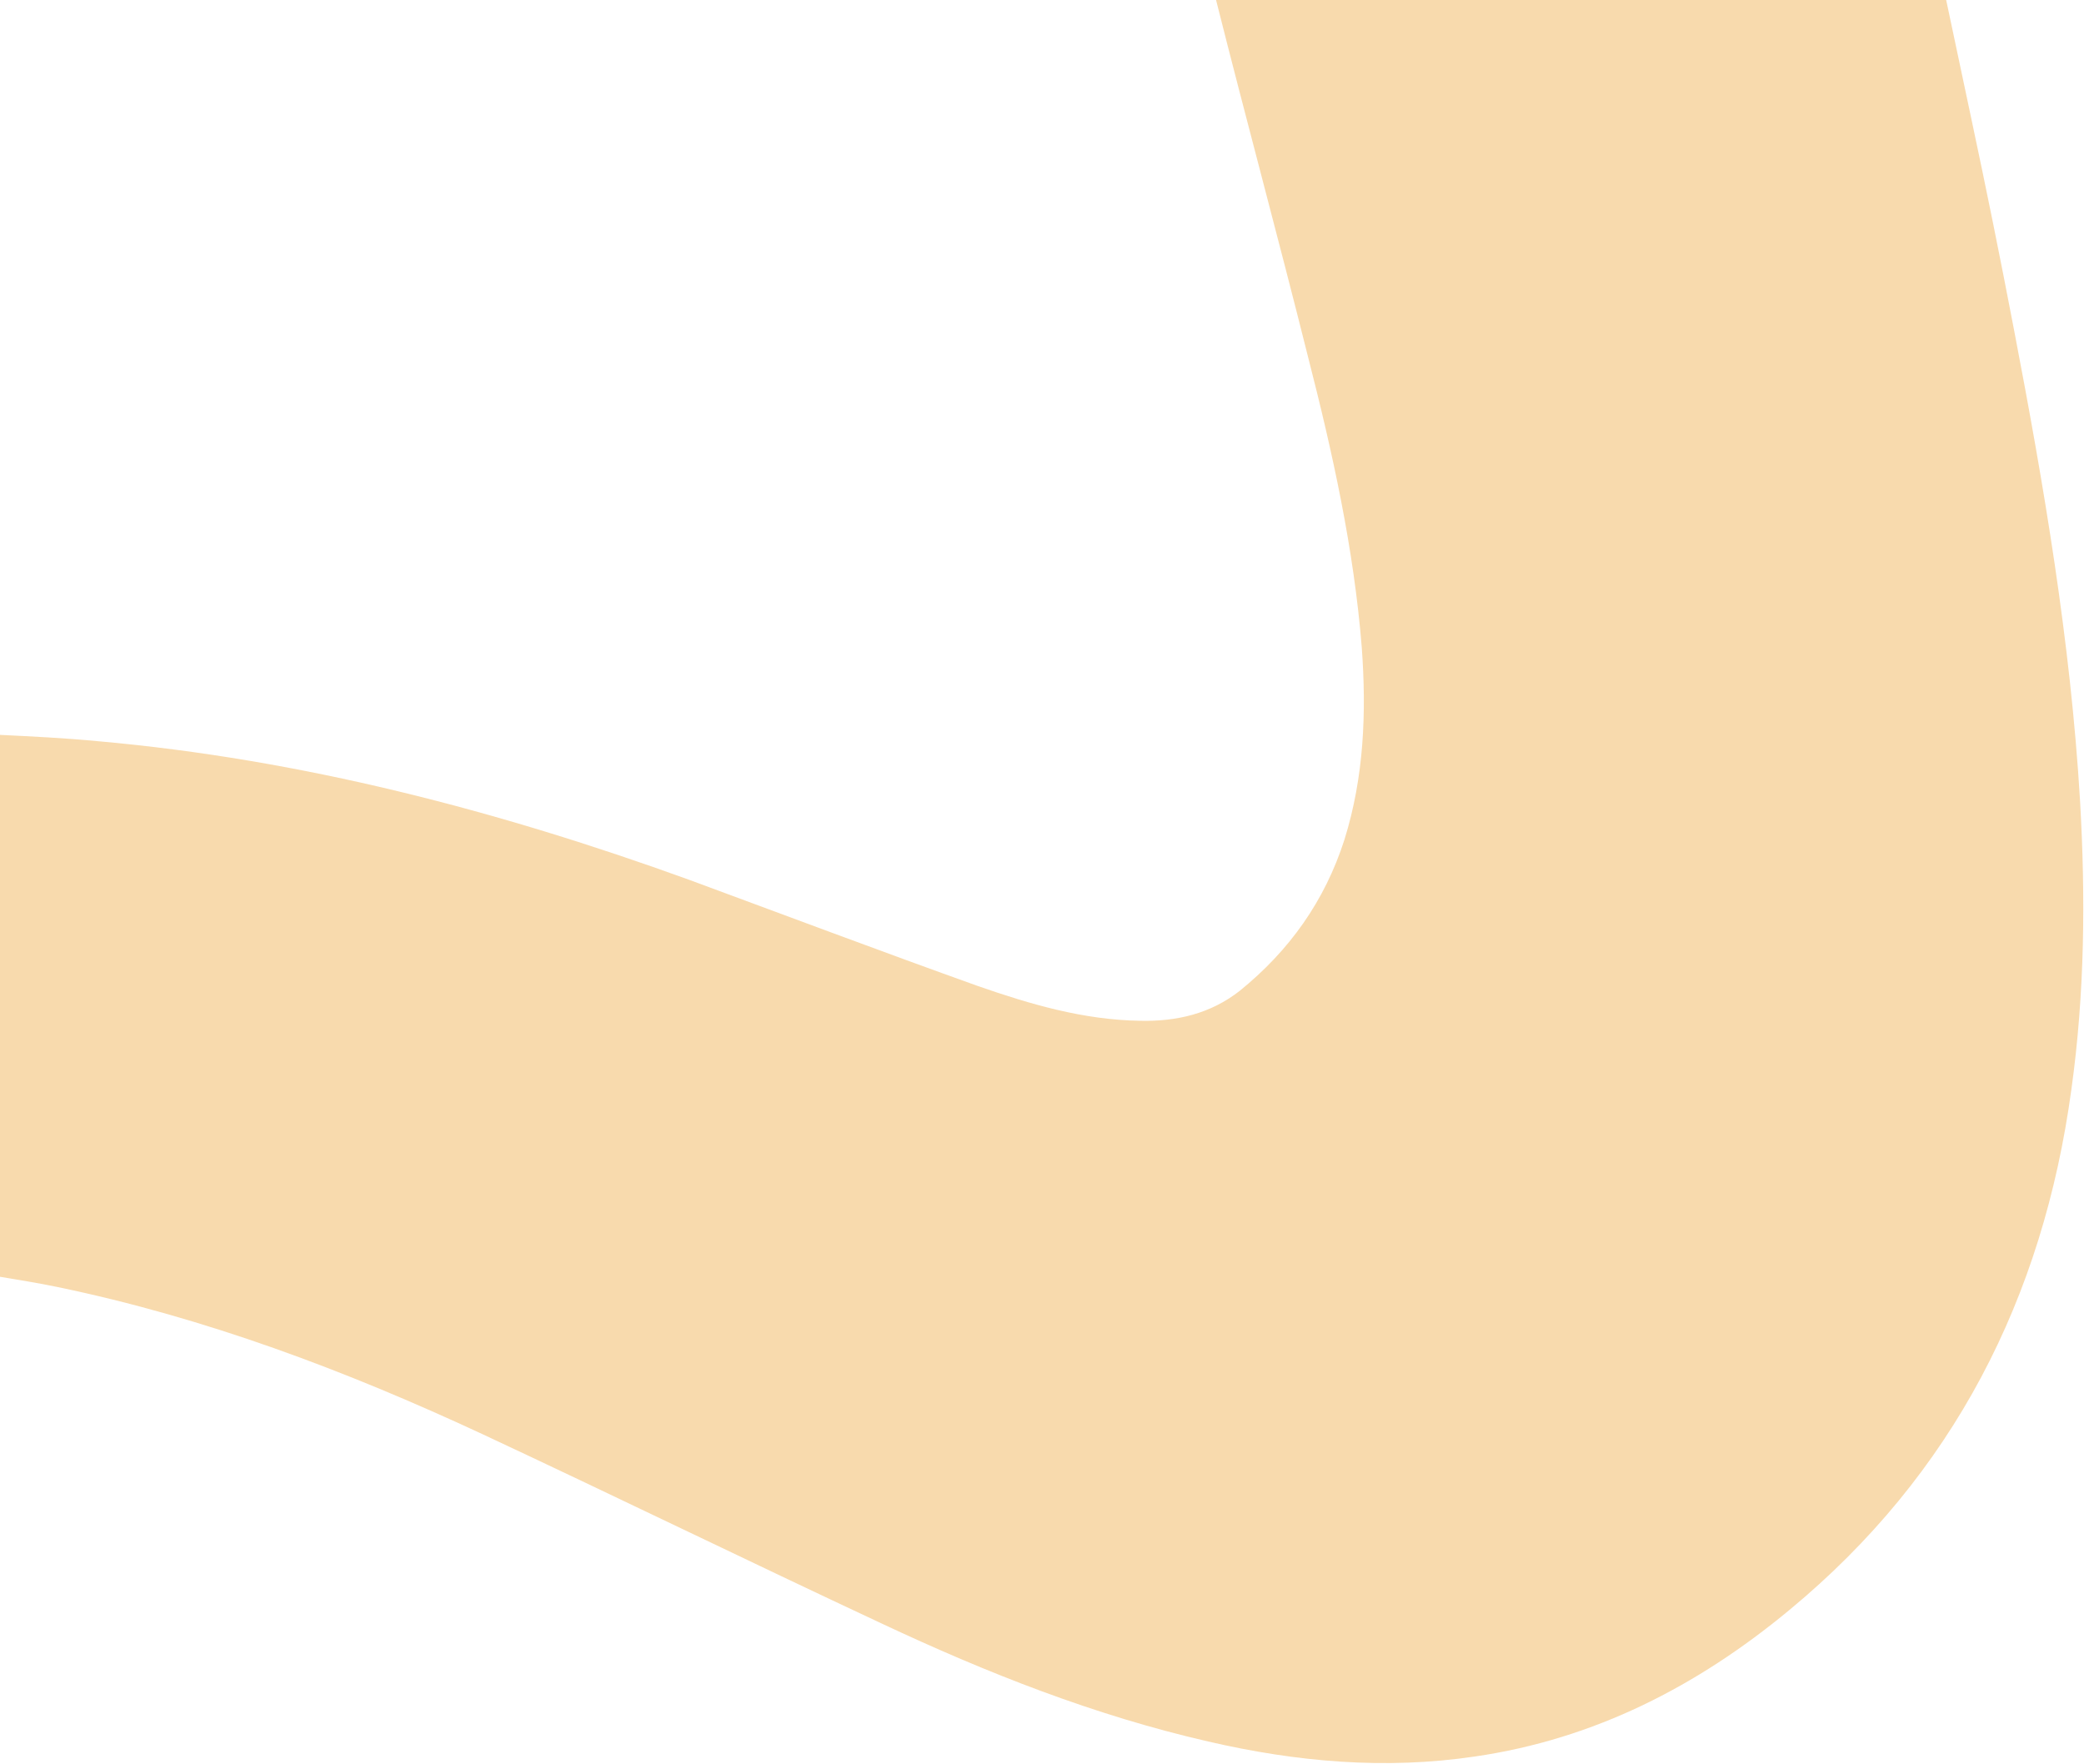 <svg xmlns="http://www.w3.org/2000/svg" viewBox="0 0 264.6 224"><g><path style="fill:none;" d="M12.4,94.1c25.9,2.2,50.8,8.7,75.1,17.6c12.3,4.4,24.4,9.1,36.7,13.5c6.7,2.4,13.4,4.3,20.6,4.4   c4.6,0.1,8.9-0.9,12.6-3.8c6.4-5,10.9-11.4,13.3-19.2c2.5-8,2.8-16.1,2.2-24.4c-0.9-12.5-3.7-24.7-6.8-36.8   c-3.8-15.1-7.9-30.2-11.7-45.4H0v93.3C4.1,93.5,8.2,93.7,12.4,94.1z"></path><path style="fill:#F8DAAD;" d="M166.1,45.4c3.1,12.1,5.8,24.3,6.8,36.8c0.6,8.2,0.3,16.4-2.2,24.4c-2.5,7.8-7,14.1-13.3,19.2   c-3.7,2.9-8,3.9-12.6,3.8c-7.2-0.1-14-2.1-20.6-4.4c-12.3-4.4-24.5-9-36.7-13.5c-24.3-8.8-49.2-15.3-75.1-17.6   C8.2,93.7,4.1,93.5,0,93.3v68.8c2.4,0.4,4.9,0.8,7.3,1.3c18.8,3.9,36.6,10.6,54,18.7c16.9,7.9,33.7,16.1,50.6,24   c13.4,6.3,27.1,11.7,41.5,15c11.2,2.6,22.5,3.6,33.9,1.9c15.1-2.2,28.2-8.9,39.9-18.6c20.8-17.2,32.2-39.6,35.8-66.1   c1.7-12.2,1.8-24.4,1.1-36.6c-1.2-20.2-4.6-40.1-8.4-59.9c-1.7-8.9-3.5-17.8-5.4-26.7L247.1,0h-92.7   C158.2,15.1,162.3,30.2,166.1,45.4z"></path></g></svg>